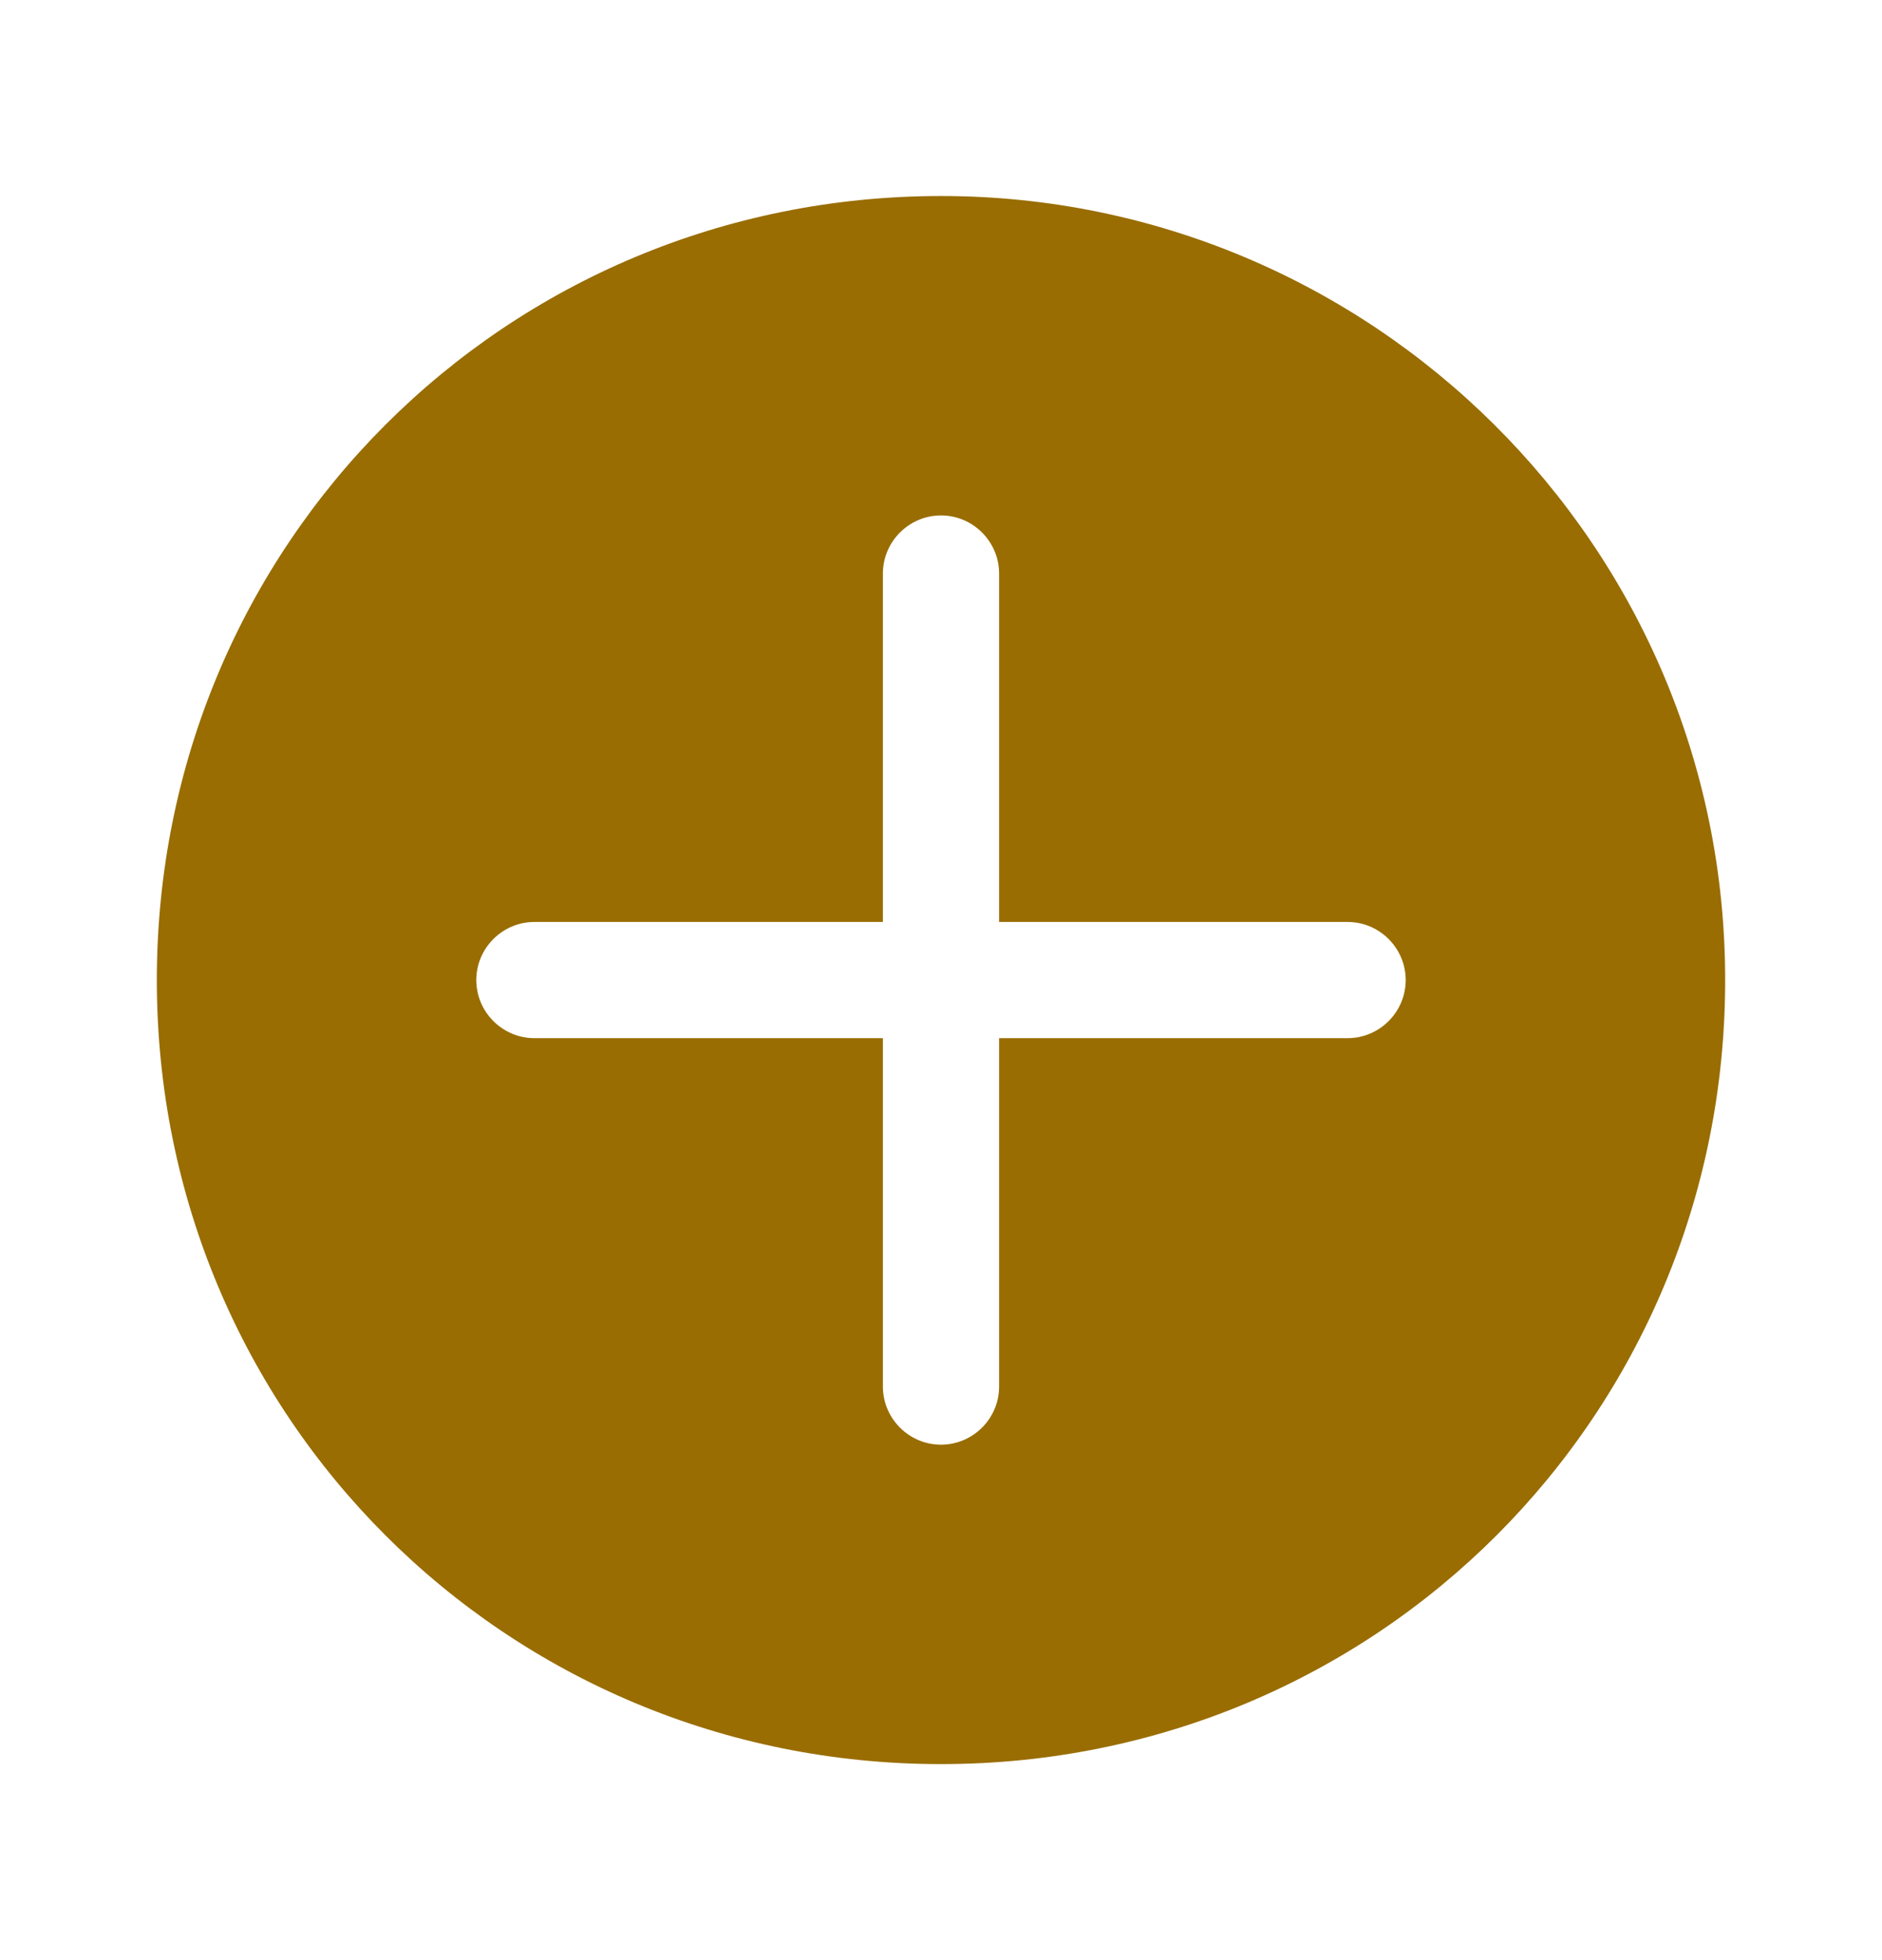 <svg width="24" height="25" viewBox="0 0 24 25" fill="none" xmlns="http://www.w3.org/2000/svg">
<path d="M12 2.5C6.444 2.5 2 6.944 2 12.5C2 18.056 6.444 22.5 12 22.5C17.556 22.5 22 18.056 22 12.5C22 6.944 17.482 2.5 12 2.5ZM17.185 13.241H12.741V17.685C12.741 18.093 12.407 18.426 12 18.426C11.593 18.426 11.259 18.093 11.259 17.685V13.241H6.815C6.407 13.241 6.074 12.907 6.074 12.5C6.074 12.093 6.407 11.759 6.815 11.759H11.259V7.315C11.259 6.907 11.593 6.574 12 6.574C12.407 6.574 12.741 6.907 12.741 7.315V11.759H17.185C17.593 11.759 17.926 12.093 17.926 12.5C17.926 12.907 17.593 13.241 17.185 13.241Z" fill="#996D01"/>
</svg>
